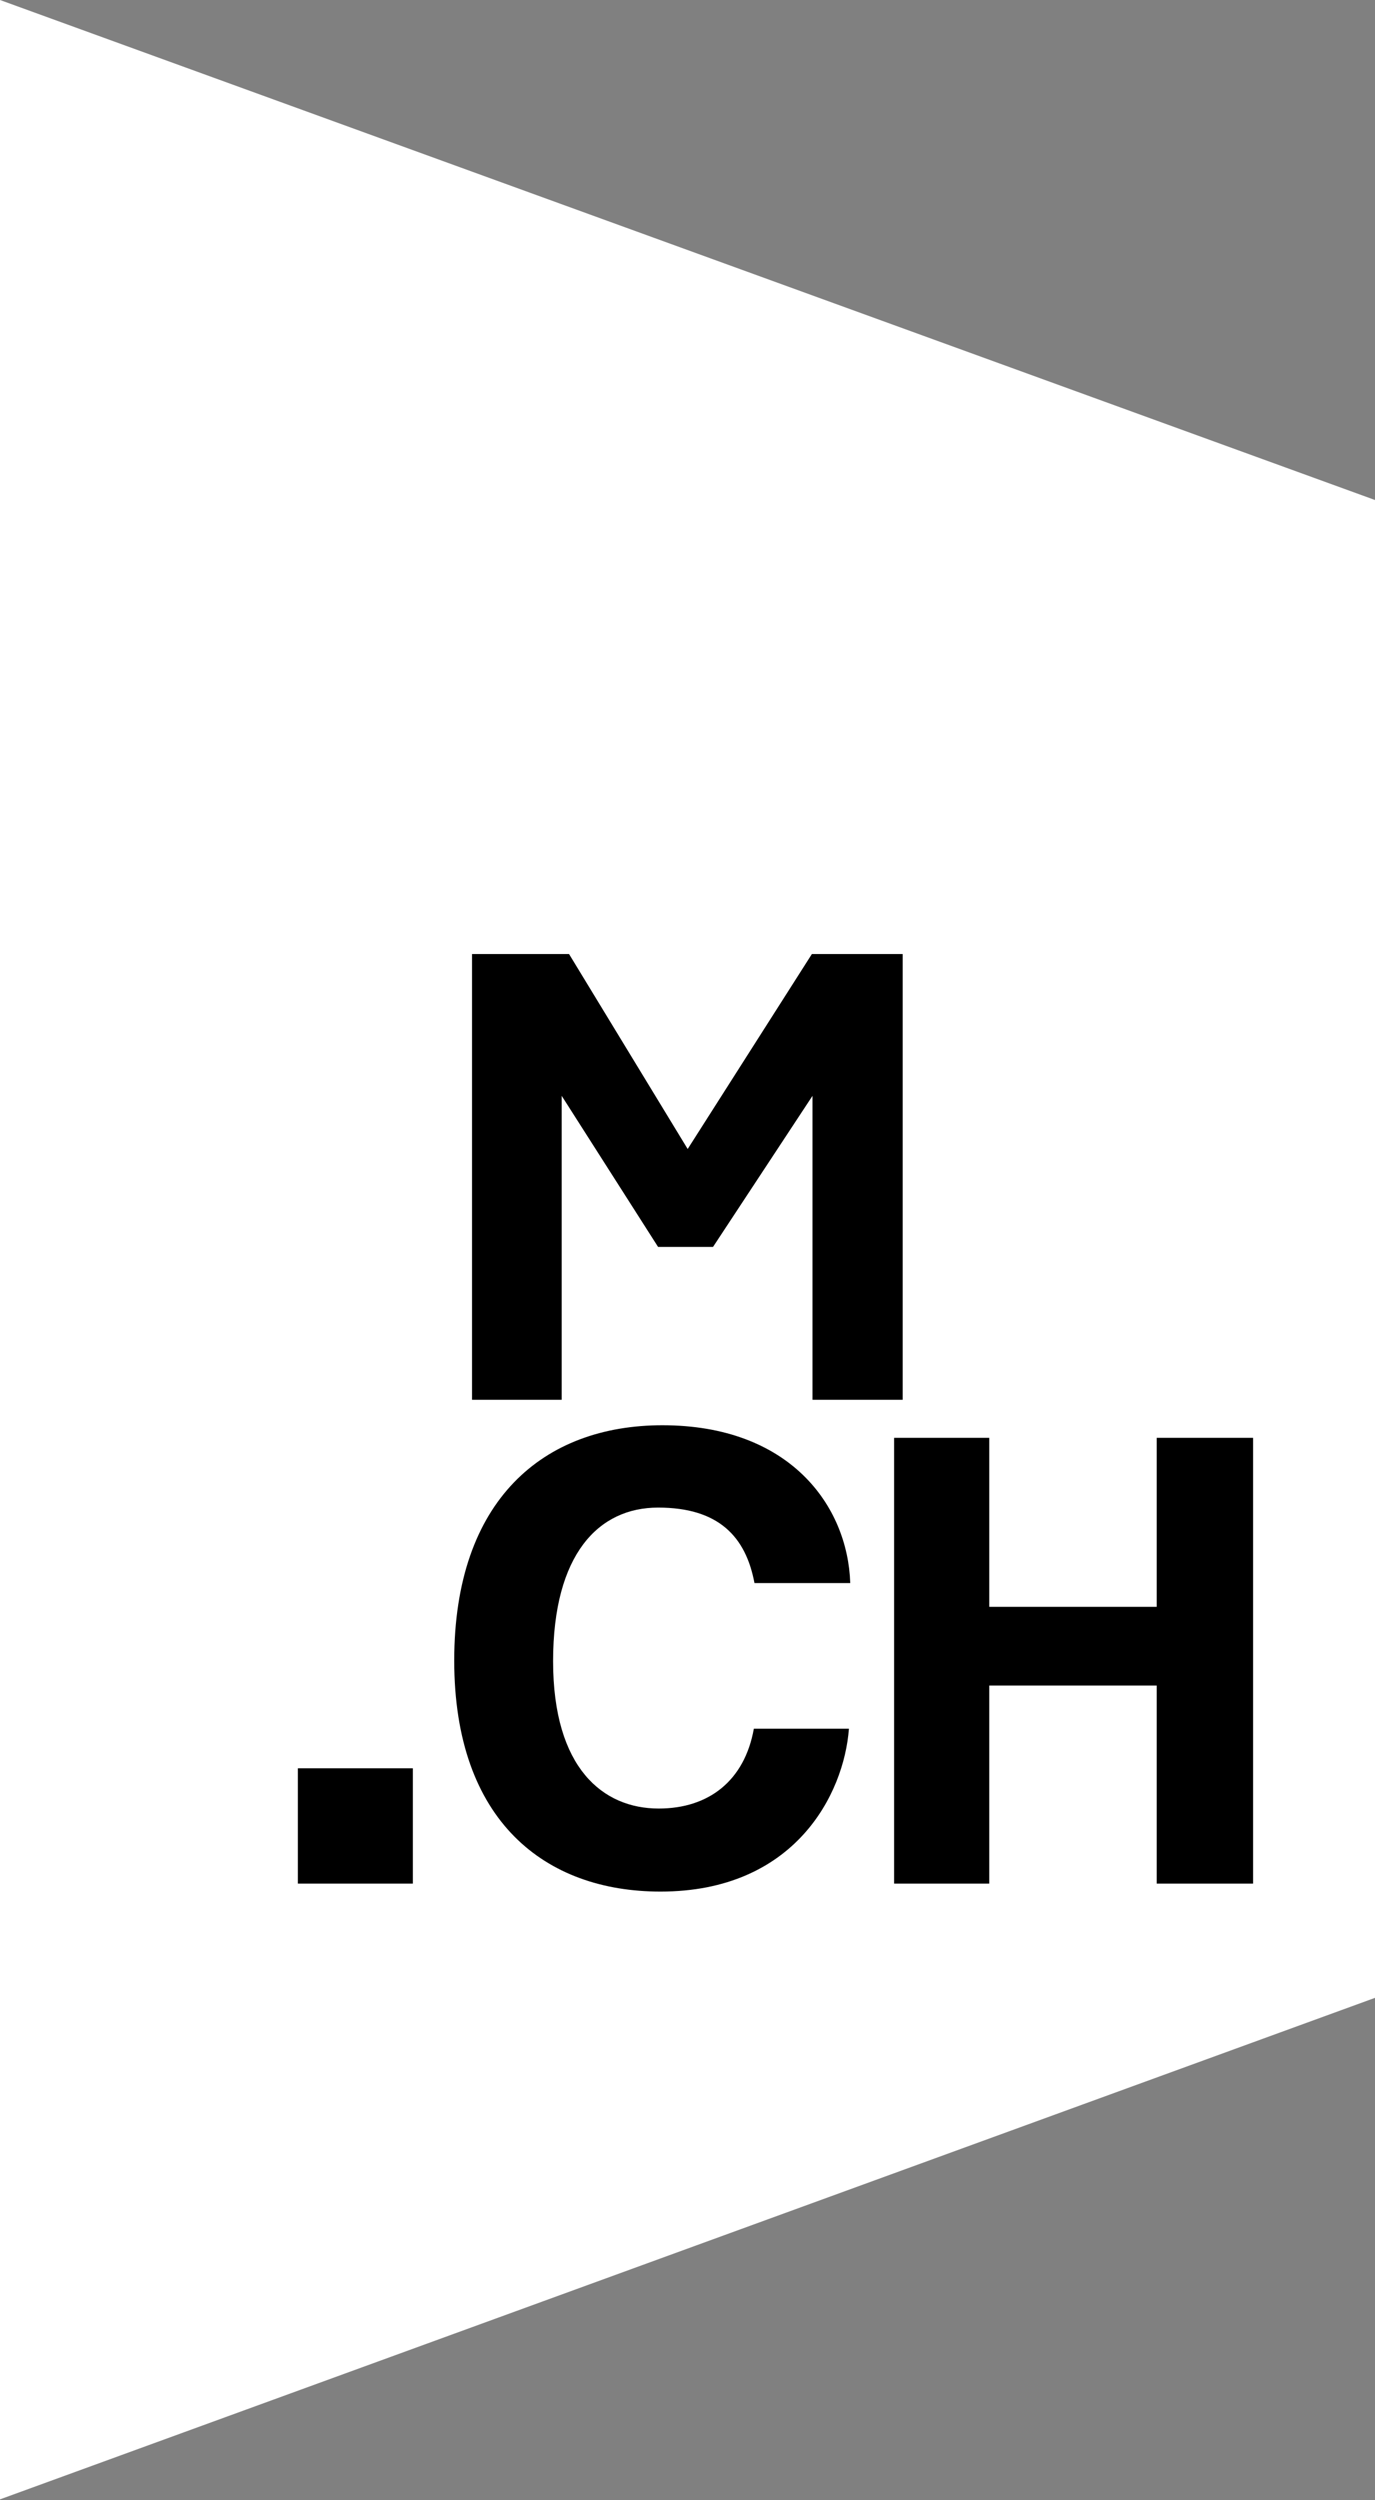 <svg version="1.2" xmlns="http://www.w3.org/2000/svg" viewBox="0 0 1552 2821" width="1552" height="2821">
	<rect x="0" y="0" width="1552" height="2821" fill="#808080" stroke="none"/>
	<title>MCH-logo-2024-svg</title>
	<defs>
		<clipPath clipPathUnits="userSpaceOnUse" id="cp1">
			<path d="m1552 0v2820.16h-1552v-2820.16z"/>
		</clipPath>
		<clipPath clipPathUnits="userSpaceOnUse" id="cp2">
			<path d="m1552 0.11v2819.99h-1551.77v-2819.99z"/>
		</clipPath>
	</defs>
	<style>
		.s0 { fill: #ffffff } 
		.s1 { fill: #000000 } 
	</style>
	<g id="Clip-Path" clip-path="url(#cp1)">
		<g id="Layer">
			<g id="Clip-Path" clip-path="url(#cp2)">
				<g id="Layer">
					<path id="Layer" class="s0" d="m0 12.4v-12.4l1552 564.2v1690.1l-1552 565.9z"/>
				</g>
			</g>
			<path id="Layer" class="s1" d="m634 1236.5l108.8 170.5h62l112.3-170.5v343h101.8v-503h-102.5l-140.2 220-133.9-220h-109.5v503h101.2z"/>
			<path id="Layer" class="s1" d="m742.8 1701.1c68.3 0 99 32.8 108.8 85.2h108.1c-2.8-87.3-68.3-178.1-212-178.1-133.9 0-235 83.9-235 265.5 0 181.6 103.1 260.7 232.8 260.7 151.4 0 207.2-109.7 212.7-183.8h-107.3c-10.5 58.7-50.9 90.1-107.4 90.1-62.8 0-119.2-45.4-119.2-166.3 0-120.9 51.5-173.3 118.5-173.3z"/>
			<path id="Layer" class="s1" d="m1305.6 1622.4v190.7h-189v-190.7h-107.4v503h107.4v-223.5h189v223.5h108.8v-503z"/>
			<path id="Layer" class="s1" d="m466 1995.3v130.1h-129.8v-130.1z"/>
		</g>
	</g>
</svg>